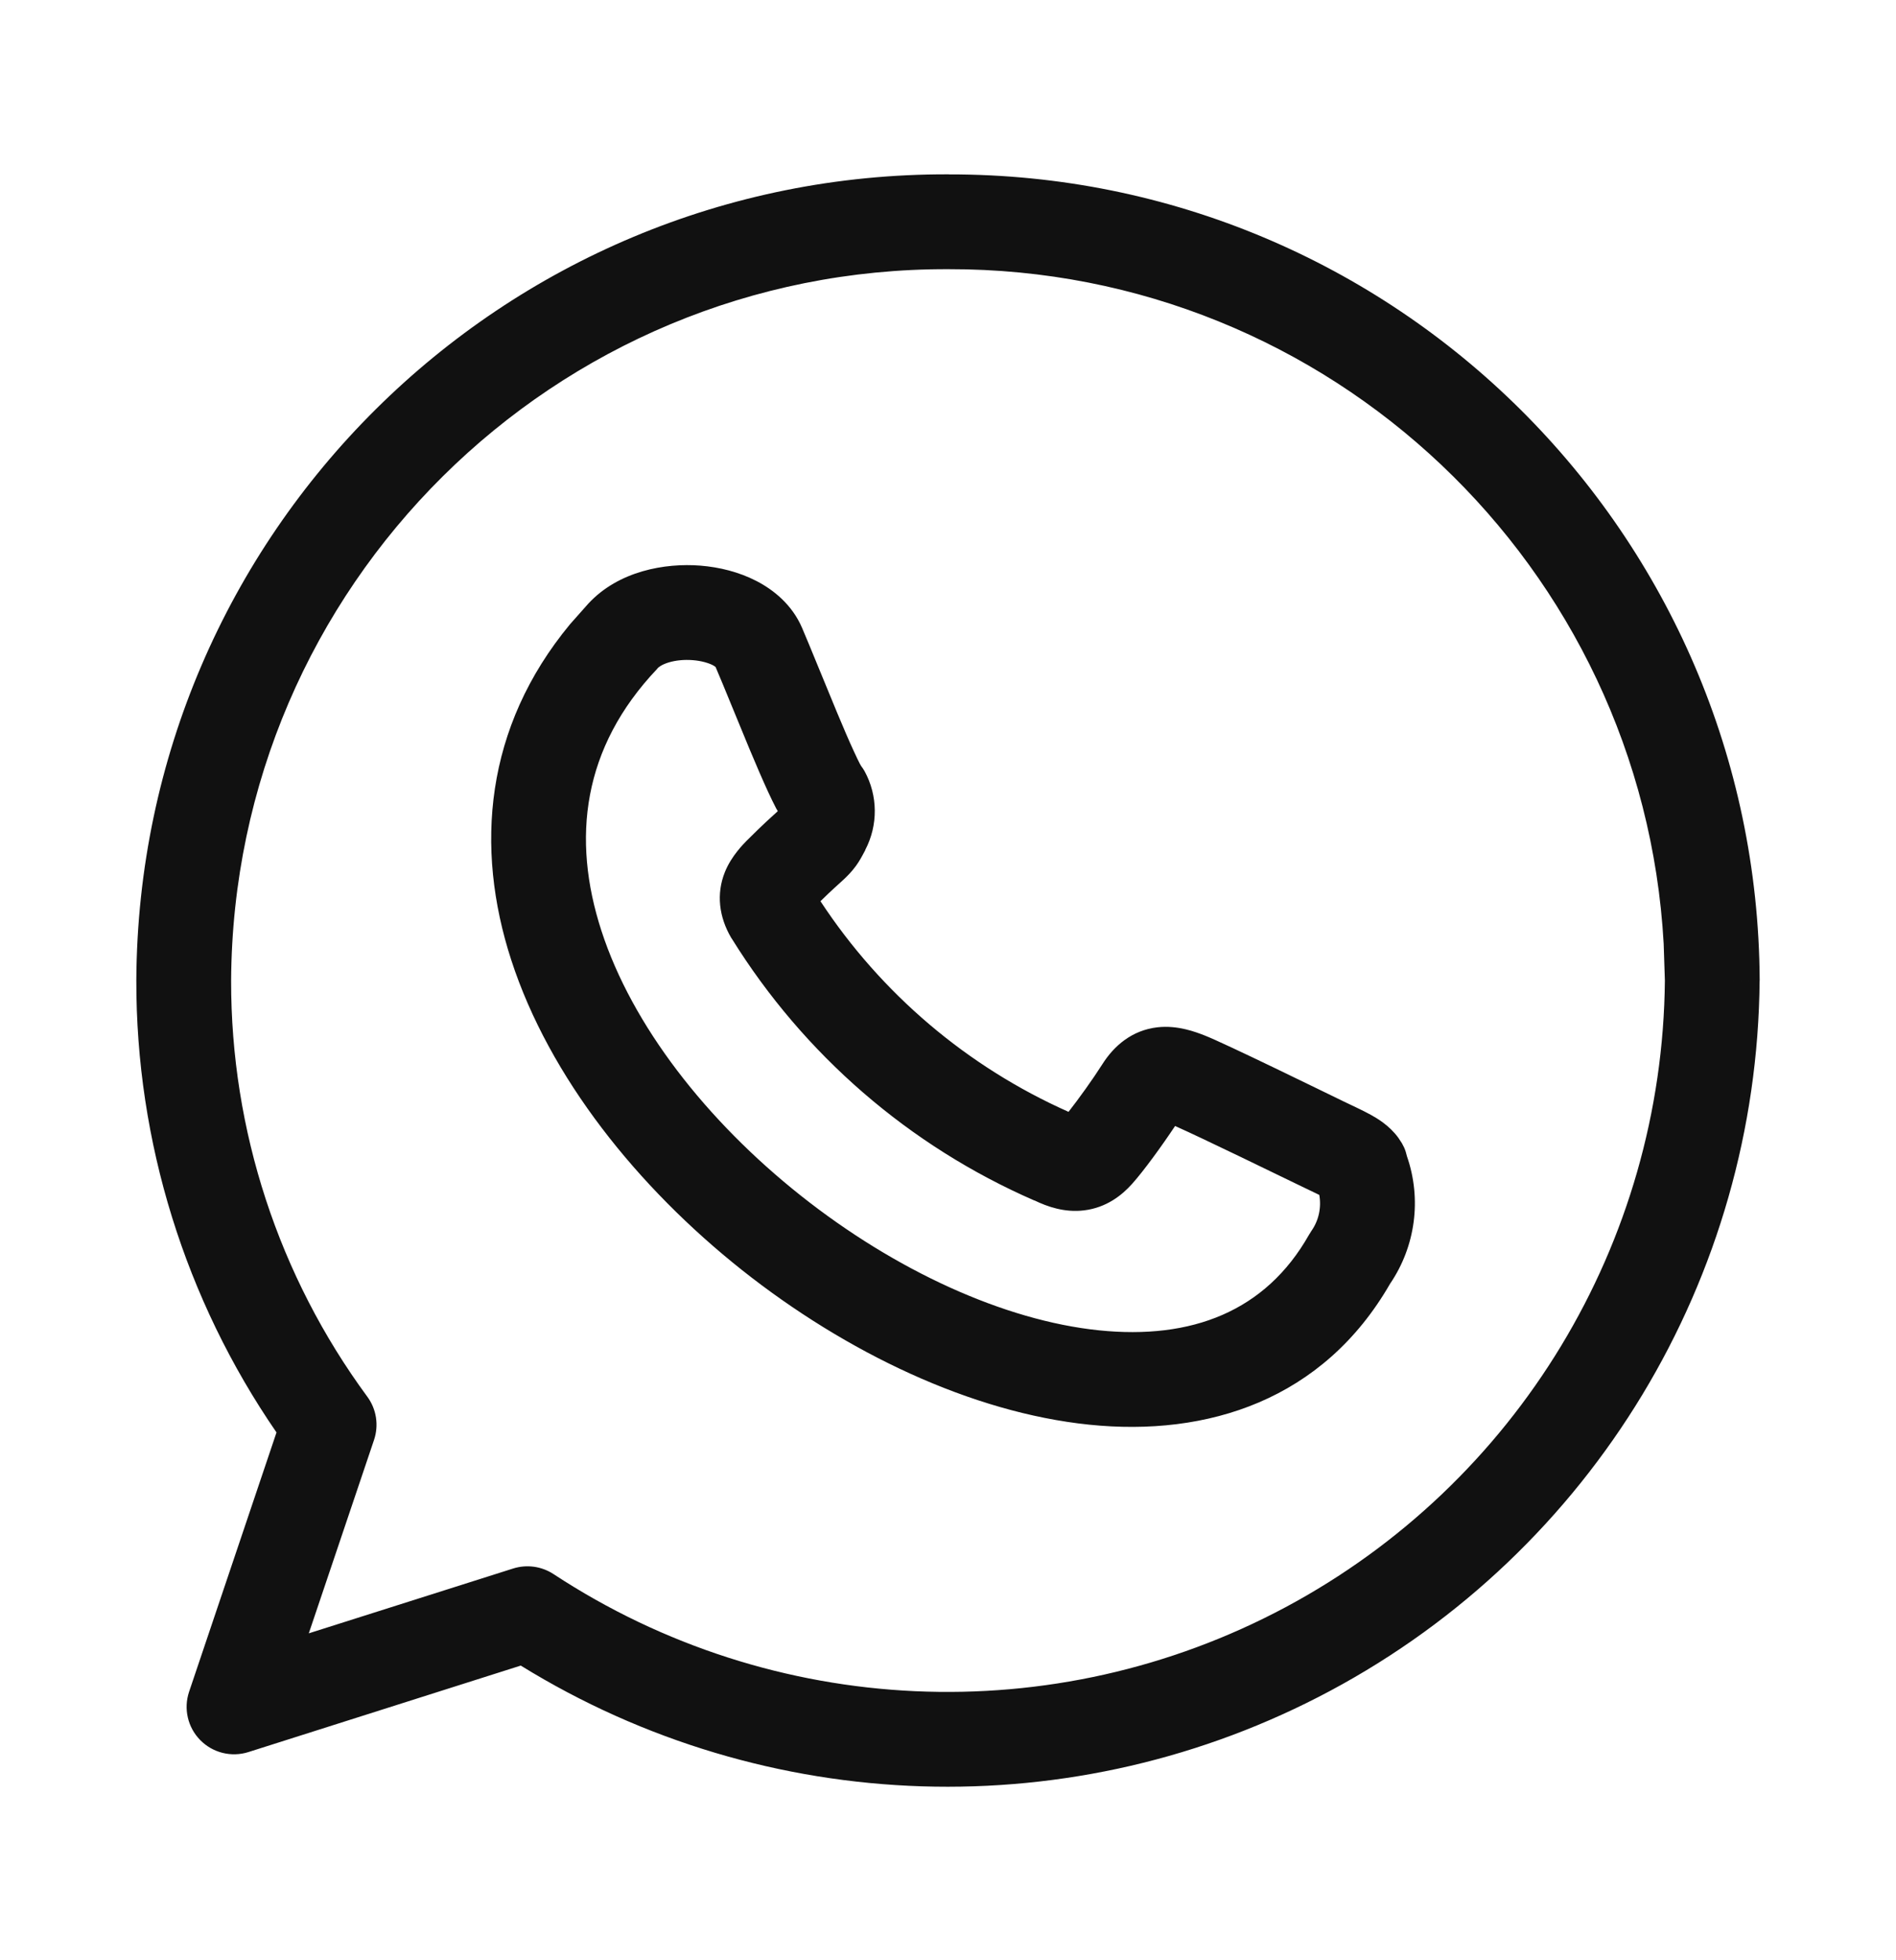 <svg width="30" height="31" viewBox="0 0 30 31" fill="none" xmlns="http://www.w3.org/2000/svg">
<path d="M15.015 2.758C22.069 2.748 27.805 8.443 27.843 15.499V15.508L27.093 15.503L27.842 15.508C27.803 20.213 25.198 24.521 21.048 26.739C17.005 28.9 12.126 28.739 8.24 26.34L3.93 27.708C3.66 27.793 3.366 27.72 3.168 27.518C2.97 27.317 2.902 27.021 2.992 26.754L4.375 22.653C2.929 20.552 2.152 18.058 2.157 15.501V15.499C2.195 8.434 7.945 2.734 15.009 2.757L15.011 2.758L15.014 2.757L15.015 2.758ZM15.008 4.257C8.769 4.234 3.691 9.268 3.657 15.507C3.653 17.874 4.408 20.181 5.812 22.088C5.957 22.285 5.996 22.54 5.918 22.772L4.886 25.83L8.119 24.805C8.334 24.737 8.569 24.769 8.758 24.893C12.232 27.174 16.675 27.376 20.341 25.417C24.003 23.459 26.305 19.659 26.343 15.507L26.324 14.925C25.991 8.966 21.048 4.246 15.012 4.257L15.01 4.256L15.008 4.257ZM11.082 8.945C11.382 8.969 11.693 9.045 11.971 9.189C12.245 9.331 12.534 9.566 12.69 9.927C12.824 10.24 13.052 10.807 13.244 11.267C13.344 11.506 13.437 11.724 13.514 11.889C13.552 11.973 13.583 12.035 13.605 12.078C13.625 12.114 13.63 12.12 13.622 12.109C13.643 12.137 13.663 12.165 13.68 12.196C13.892 12.583 13.895 13.05 13.691 13.44L13.692 13.441C13.688 13.45 13.684 13.458 13.68 13.466L13.679 13.466C13.642 13.537 13.6 13.616 13.543 13.694C13.476 13.786 13.408 13.853 13.351 13.907C13.256 13.996 13.167 14.07 12.982 14.252C13.943 15.714 15.305 16.871 16.907 17.583C17.065 17.382 17.289 17.071 17.441 16.832C17.627 16.537 17.912 16.292 18.314 16.246C18.637 16.209 18.925 16.323 19.053 16.372C19.371 16.494 20.981 17.284 21.259 17.418C21.385 17.479 21.559 17.558 21.686 17.628C21.787 17.684 21.979 17.794 22.124 17.991L22.183 18.081L22.218 18.149C22.238 18.194 22.251 18.24 22.262 18.286C22.497 18.962 22.398 19.71 21.994 20.303C20.936 22.138 19.111 22.724 17.232 22.53C15.373 22.338 13.388 21.391 11.739 20.084C10.091 18.776 8.693 17.04 8.089 15.181C7.511 13.402 7.668 11.503 9.021 9.87L9.307 9.548C9.787 9.028 10.524 8.901 11.082 8.945ZM10.963 10.44C10.826 10.429 10.692 10.443 10.584 10.475C10.474 10.508 10.423 10.549 10.406 10.567C10.403 10.571 10.399 10.576 10.396 10.58C9.216 11.823 9.042 13.26 9.516 14.719C10.002 16.217 11.178 17.724 12.671 18.908C14.164 20.092 15.888 20.883 17.387 21.038C18.854 21.189 20.025 20.74 20.711 19.529L20.749 19.468C20.867 19.301 20.91 19.095 20.875 18.897C20.86 18.89 20.843 18.881 20.824 18.872C20.774 18.848 20.681 18.804 20.607 18.768C20.288 18.614 18.985 17.979 18.593 17.807C18.38 18.127 18.099 18.514 17.913 18.722C17.752 18.902 17.507 19.098 17.154 19.141C16.847 19.179 16.575 19.084 16.366 18.983V18.985C14.387 18.123 12.718 16.678 11.579 14.844C11.576 14.839 11.572 14.833 11.568 14.828C11.376 14.499 11.332 14.136 11.469 13.793C11.573 13.532 11.775 13.338 11.806 13.304C11.812 13.298 11.819 13.291 11.825 13.285C12.075 13.035 12.235 12.893 12.307 12.828C12.297 12.81 12.287 12.795 12.28 12.782C12.239 12.704 12.195 12.612 12.151 12.517C12.063 12.326 11.961 12.088 11.859 11.845C11.655 11.356 11.457 10.861 11.323 10.549C11.316 10.543 11.303 10.532 11.28 10.52C11.212 10.485 11.101 10.451 10.963 10.44Z" fill="#111111"/>
</svg>
